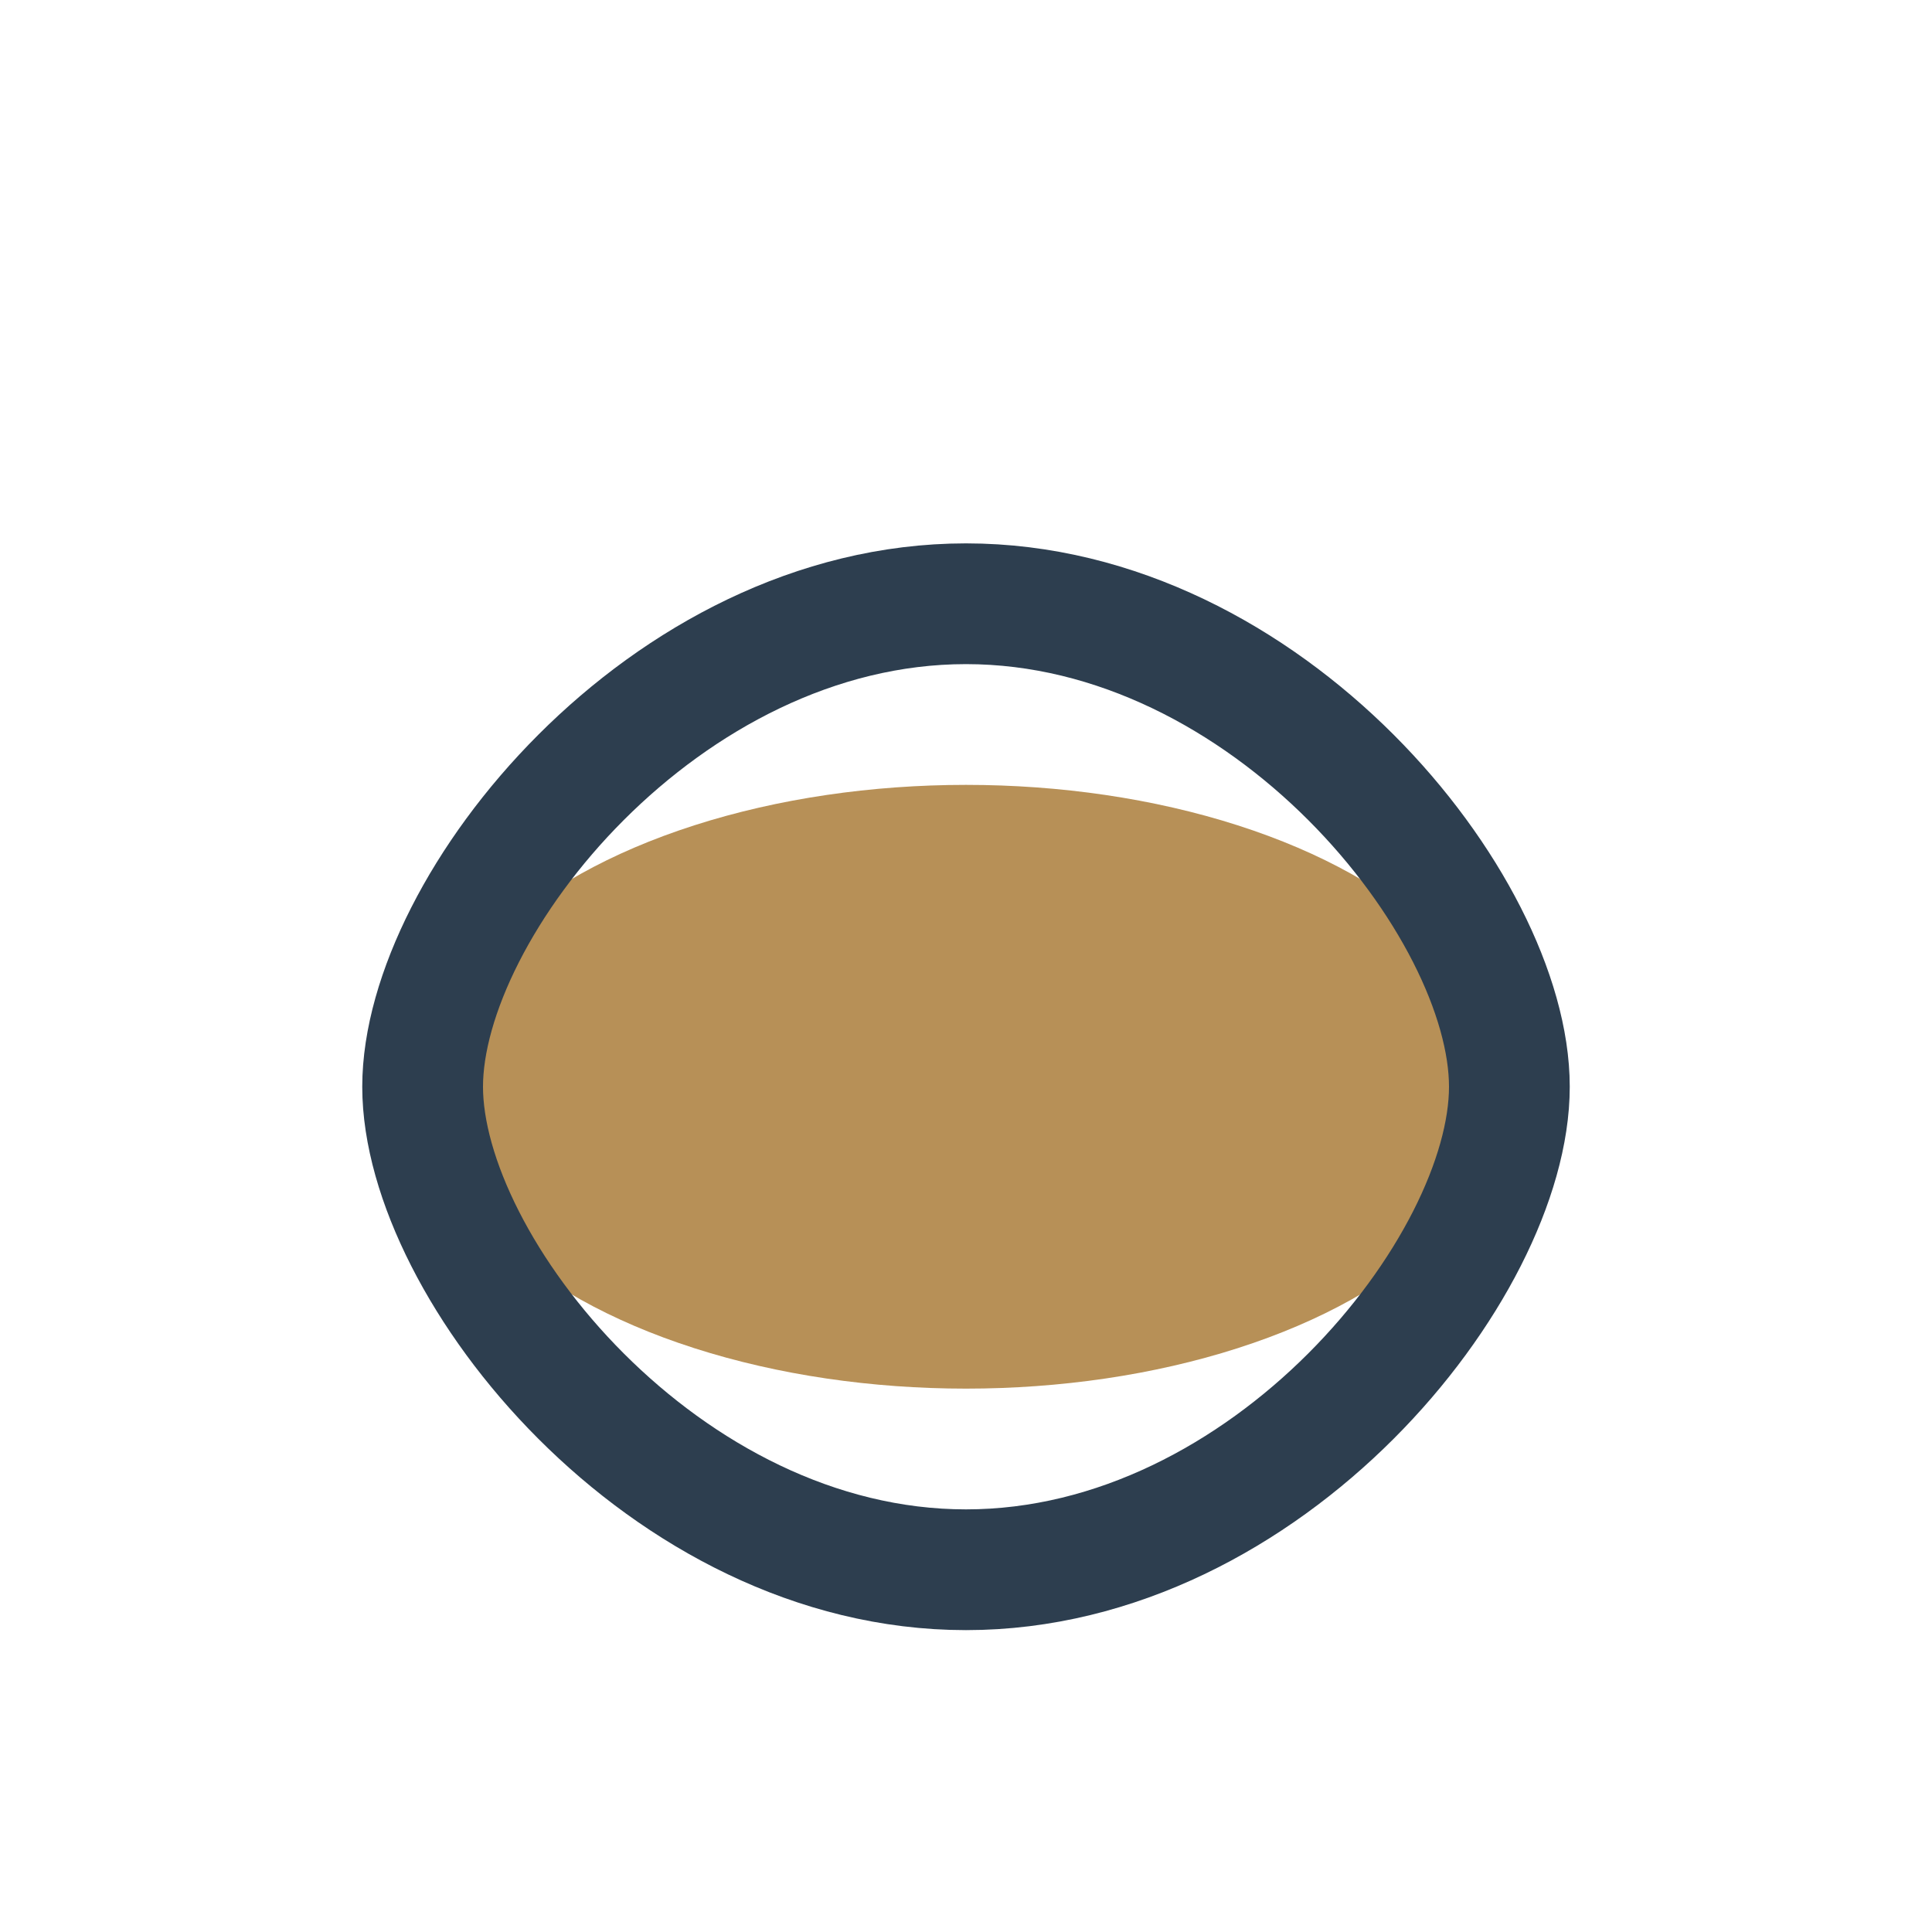 <?xml version="1.0" encoding="UTF-8"?>
<svg xmlns="http://www.w3.org/2000/svg" width="32" height="32" viewBox="0 0 32 32"><ellipse cx="16" cy="18" rx="9" ry="5" fill="#B79057"/><path d="M16 10c5 0 9 5 9 8s-4 8-9 8-9-5-9-8 4-8 9-8z" fill="none" stroke="#2D3E4F" stroke-width="2"/></svg>